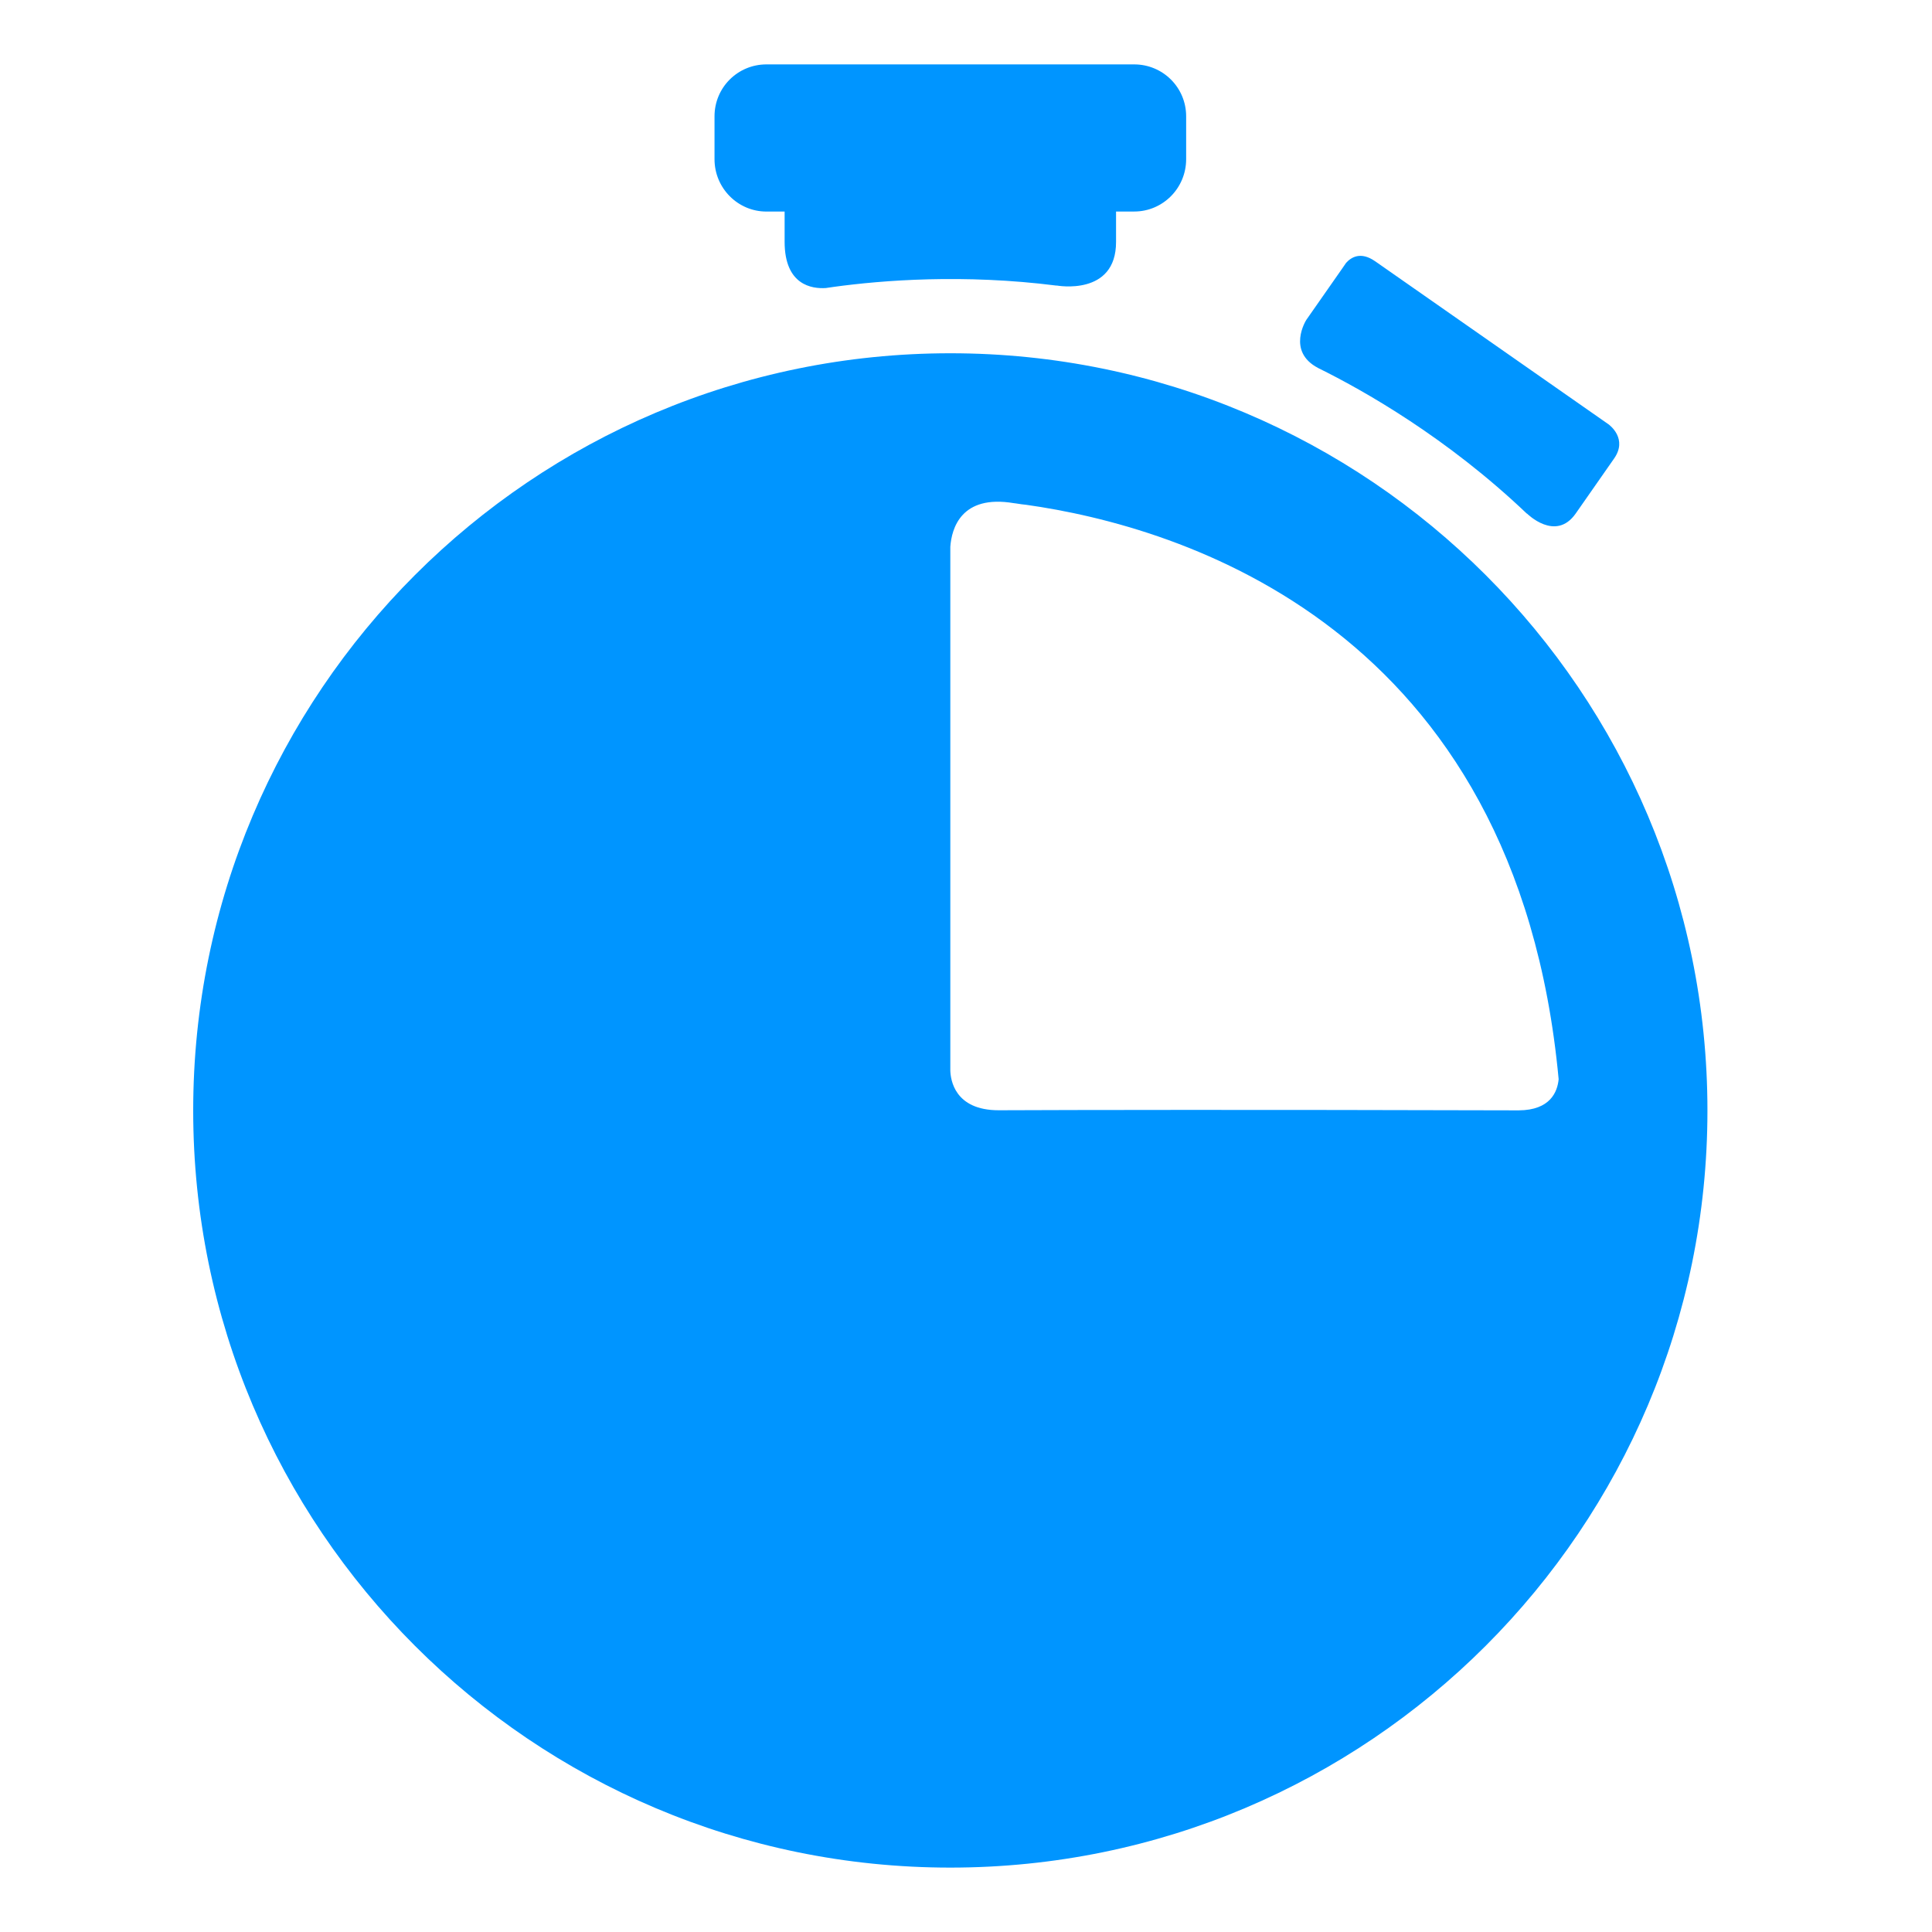 <svg width="60" height="60" viewBox="0 0 60 60" fill="none" xmlns="http://www.w3.org/2000/svg">
<path fill-rule="evenodd" clip-rule="evenodd" d="M35.224 2H23.802C22.916 2 22.19 2.712 22.19 3.613V4.944C22.19 5.844 22.916 6.57 23.802 6.57H24.367V7.51C24.368 8.861 25.221 8.974 25.649 8.945L25.703 8.937L25.703 8.937C25.759 8.929 25.817 8.92 25.877 8.912L25.883 8.911L25.889 8.91H25.888C27.408 8.702 29.926 8.503 32.814 8.87L32.816 8.867C32.816 8.867 34.665 9.21 34.66 7.509V6.569H35.225C36.112 6.569 36.837 5.844 36.837 4.943V3.613C36.837 2.713 36.11 2 35.224 2ZM47.42 15.947C47.42 15.947 48.308 16.841 48.934 15.949L50.13 14.236C50.547 13.634 50.008 13.217 49.952 13.176L42.704 8.112H42.703C42.256 7.801 41.96 7.99 41.804 8.164L41.675 8.351L40.571 9.931C40.565 9.937 39.948 10.912 40.935 11.428V11.429C42.347 12.124 44.937 13.588 47.418 15.952L47.42 15.947ZM6 34.487C6 21.499 16.527 10.971 29.513 10.971C42.5 10.971 53.026 21.499 53.026 34.487C53.026 47.471 42.5 58 29.513 58C16.527 58 6 47.472 6 34.487ZM29.513 33.243C29.52 33.521 29.638 34.482 31.019 34.48C33.419 34.47 38.746 34.46 47.167 34.483C48.147 34.477 48.368 33.907 48.405 33.516C47.098 19.449 36.633 16.346 31.862 15.676C31.786 15.67 31.687 15.656 31.582 15.639C31.568 15.637 31.555 15.635 31.542 15.633C31.523 15.631 31.504 15.629 31.484 15.626C29.847 15.351 29.553 16.416 29.513 16.982V33.243Z" fill="#0095FF"/>
</svg>
